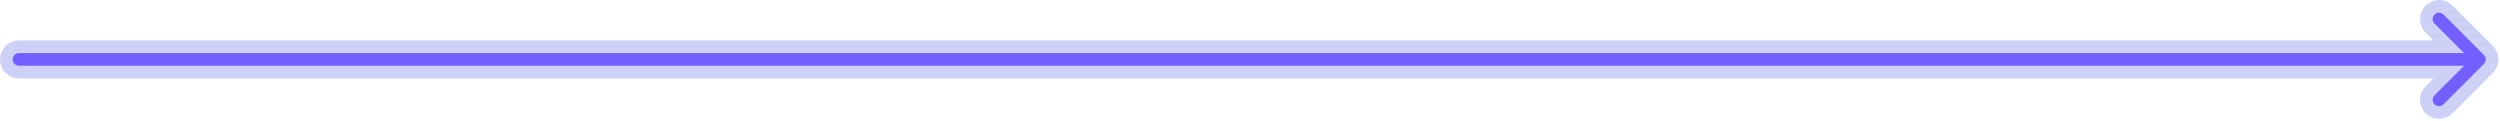 <svg xmlns="http://www.w3.org/2000/svg" width="788" height="38" viewBox="0 0 788 38" fill="none">
  <path d="M765.943 3.172C767.506 1.61 770.039 1.61 771.601 3.172L784.328 15.9C785.89 17.462 785.89 19.995 784.328 21.557L771.601 34.285C770.039 35.847 767.506 35.847 765.943 34.285C764.381 32.723 764.382 30.19 765.943 28.628L771.844 22.729H6C3.791 22.729 2 20.938 2 18.729C2 16.519 3.791 14.729 6 14.729H771.844L765.943 8.829C764.382 7.267 764.381 4.734 765.943 3.172Z" fill="#745EFF" stroke="#CDD1F6" stroke-width="4" stroke-linecap="square"></path>
</svg>
